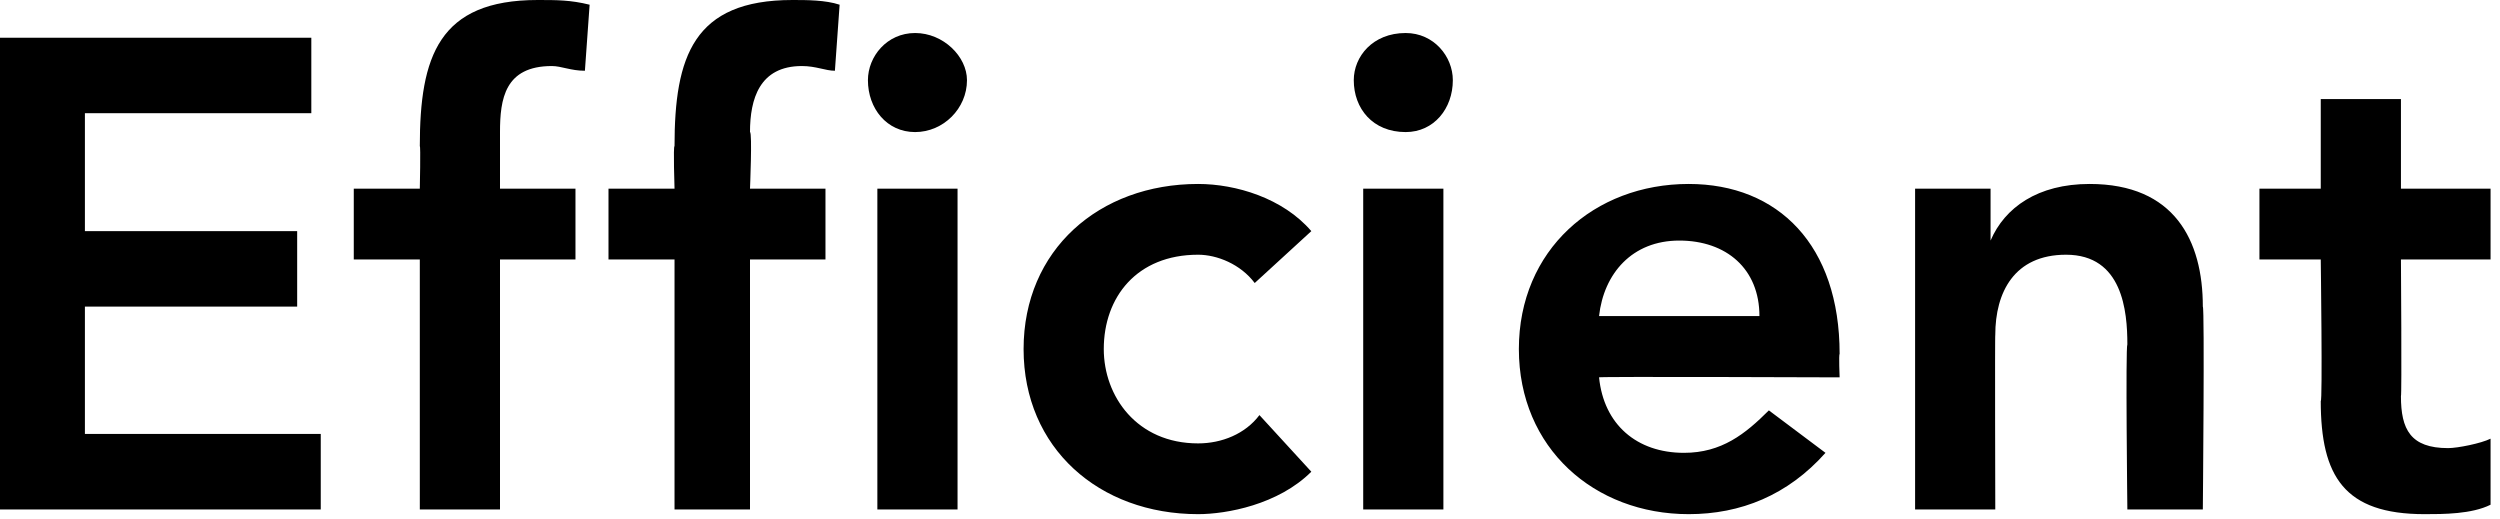 <?xml version="1.0" standalone="no"?><!DOCTYPE svg PUBLIC "-//W3C//DTD SVG 1.1//EN" "http://www.w3.org/Graphics/SVG/1.1/DTD/svg11.dtd"><svg xmlns="http://www.w3.org/2000/svg" version="1.1" style="left: 73.05% !important; width: 26.76% !important;top: -0.77% !important; height75.61% !important;" width="53px" height="11px" viewBox="0 0 53 11">  <desc>Efficient</desc>  <defs/>  <g id="Polygon18743">    <path d="M 0 0.8 L 6.6 0.8 L 6.6 2.4 L 1.8 2.4 L 1.8 4.9 L 6.3 4.9 L 6.3 6.5 L 1.8 6.5 L 1.8 9.2 L 6.8 9.2 L 6.8 10.8 L 0 10.8 L 0 0.8 Z M 8.9 5.5 L 7.5 5.5 L 7.5 4 L 8.9 4 C 8.9 4 8.92 3.08 8.9 3.1 C 8.9 1.2 9.3 0 11.4 0 C 11.8 0 12.1 0 12.5 0.1 C 12.5 0.1 12.4 1.5 12.4 1.5 C 12.1 1.5 11.9 1.4 11.7 1.4 C 10.7 1.4 10.6 2.1 10.6 2.8 C 10.6 2.81 10.6 4 10.6 4 L 12.2 4 L 12.2 5.5 L 10.6 5.5 L 10.6 10.8 L 8.9 10.8 L 8.9 5.5 Z M 14.3 5.5 L 12.9 5.5 L 12.9 4 L 14.3 4 C 14.3 4 14.27 3.08 14.3 3.1 C 14.3 1.2 14.7 0 16.8 0 C 17.1 0 17.5 0 17.8 0.1 C 17.8 0.1 17.7 1.5 17.7 1.5 C 17.5 1.5 17.3 1.4 17 1.4 C 16.1 1.4 15.9 2.1 15.9 2.8 C 15.95 2.81 15.9 4 15.9 4 L 17.5 4 L 17.5 5.5 L 15.9 5.5 L 15.9 10.8 L 14.3 10.8 L 14.3 5.5 Z M 18.6 4 L 20.3 4 L 20.3 10.8 L 18.6 10.8 L 18.6 4 Z M 19.4 0.7 C 20 0.7 20.5 1.2 20.5 1.7 C 20.5 2.3 20 2.8 19.4 2.8 C 18.8 2.8 18.4 2.3 18.4 1.7 C 18.4 1.2 18.8 0.7 19.4 0.7 Z M 26.6 6 C 26.3 5.6 25.8 5.4 25.4 5.4 C 24.1 5.4 23.4 6.3 23.4 7.4 C 23.4 8.4 24.1 9.4 25.4 9.4 C 25.9 9.4 26.4 9.2 26.7 8.8 C 26.7 8.8 27.8 10 27.8 10 C 27.1 10.7 26 10.9 25.4 10.9 C 23.3 10.9 21.7 9.5 21.7 7.4 C 21.7 5.3 23.3 3.9 25.4 3.9 C 26.2 3.9 27.2 4.2 27.8 4.9 C 27.8 4.9 26.6 6 26.6 6 Z M 28.9 4 L 30.6 4 L 30.6 10.8 L 28.9 10.8 L 28.9 4 Z M 29.8 0.7 C 30.4 0.7 30.8 1.2 30.8 1.7 C 30.8 2.3 30.4 2.8 29.8 2.8 C 29.1 2.8 28.7 2.3 28.7 1.7 C 28.7 1.2 29.1 0.7 29.8 0.7 Z M 33.9 8 C 34 9 34.7 9.6 35.7 9.6 C 36.5 9.6 37 9.2 37.5 8.7 C 37.5 8.7 38.7 9.6 38.7 9.6 C 37.9 10.5 36.9 10.9 35.8 10.9 C 33.8 10.9 32.2 9.5 32.2 7.4 C 32.2 5.3 33.8 3.9 35.8 3.9 C 37.7 3.9 39 5.2 39 7.5 C 38.98 7.52 39 8 39 8 C 39 8 33.86 7.98 33.9 8 Z M 37.3 6.7 C 37.3 5.7 36.6 5.1 35.6 5.1 C 34.6 5.1 34 5.8 33.9 6.7 C 33.9 6.7 37.3 6.7 37.3 6.7 Z M 40.6 4 L 42.2 4 L 42.2 5.1 C 42.2 5.1 42.23 5.11 42.2 5.1 C 42.5 4.4 43.2 3.9 44.3 3.9 C 46.1 3.9 46.7 5.1 46.7 6.5 C 46.74 6.51 46.7 10.8 46.7 10.8 L 45.1 10.8 C 45.1 10.8 45.06 7.35 45.1 7.3 C 45.1 6.6 45 5.4 43.8 5.4 C 42.7 5.4 42.3 6.2 42.3 7.1 C 42.29 7.08 42.3 10.8 42.3 10.8 L 40.6 10.8 L 40.6 4 Z M 47.9 5.5 L 47.9 4 L 49.2 4 L 49.2 2.1 L 50.9 2.1 L 50.9 4 L 52.8 4 L 52.8 5.5 L 50.9 5.5 C 50.9 5.5 50.92 8.4 50.9 8.4 C 50.9 9.1 51.1 9.5 51.9 9.5 C 52.1 9.5 52.6 9.4 52.8 9.3 C 52.8 9.3 52.8 10.7 52.8 10.7 C 52.4 10.9 51.8 10.9 51.4 10.9 C 49.7 10.9 49.2 10.1 49.2 8.5 C 49.24 8.54 49.2 5.5 49.2 5.5 L 47.9 5.5 Z " stroke="none" fill="#000"/>  </g></svg>